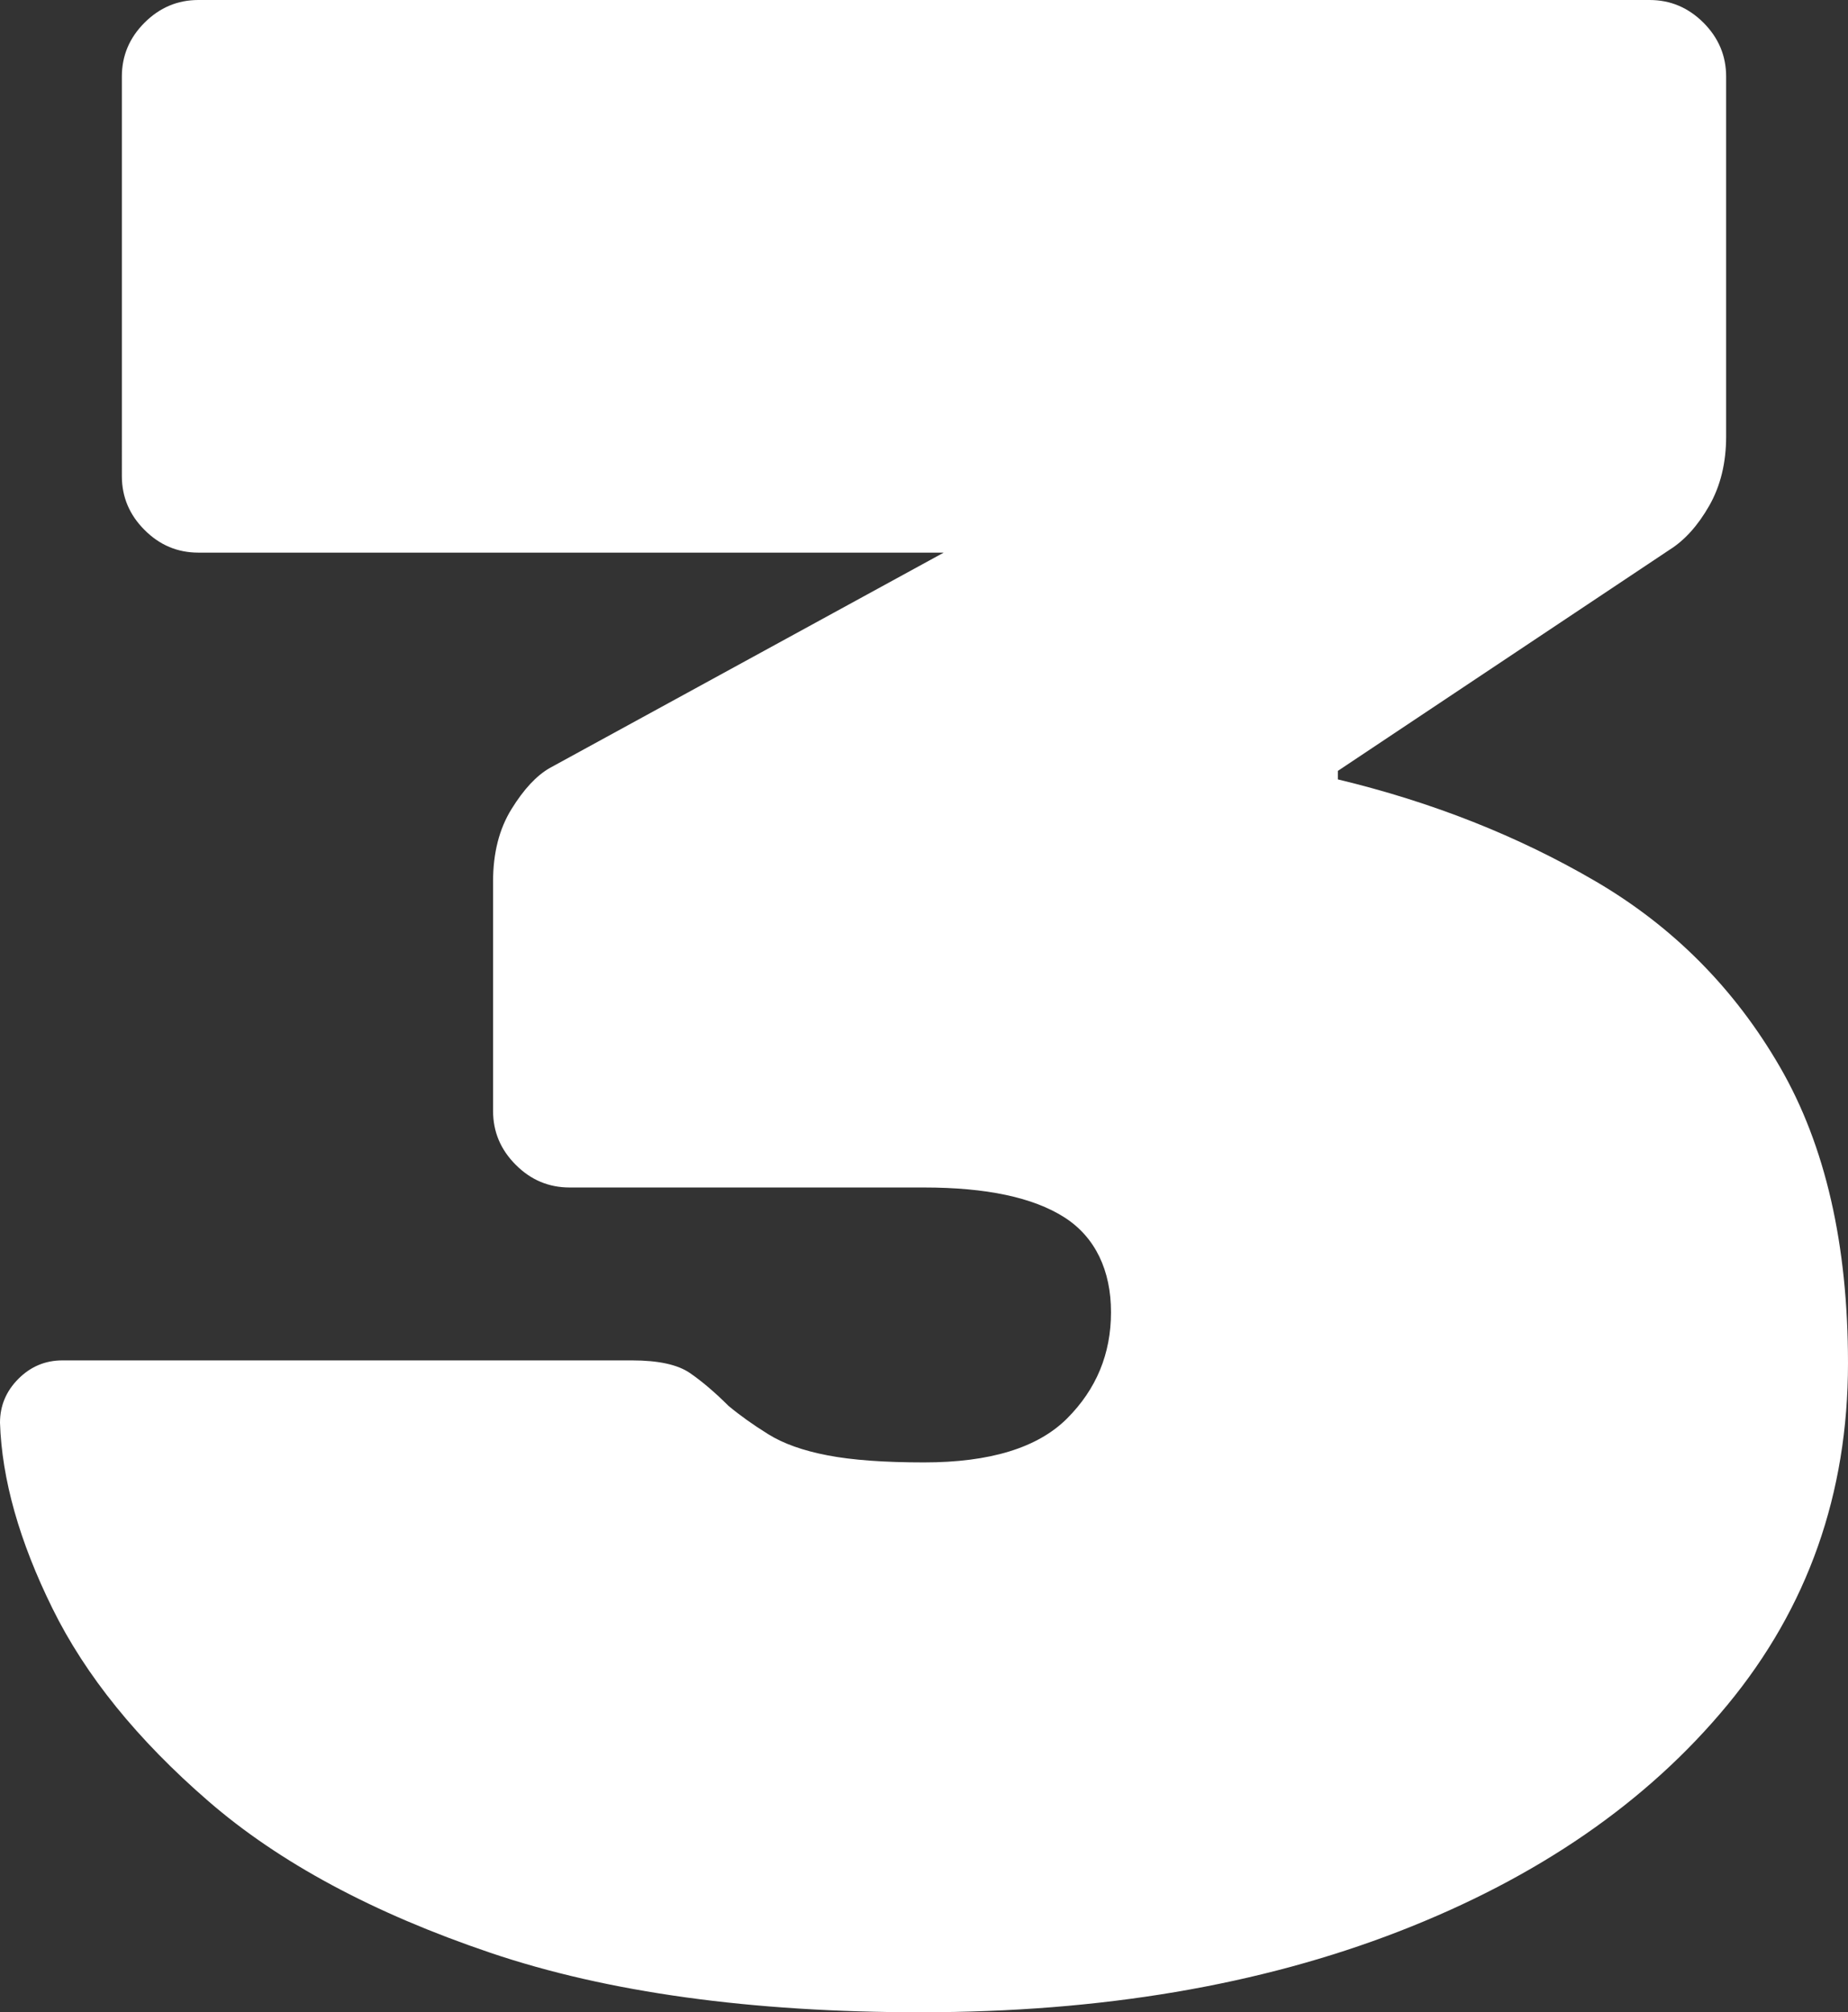<?xml version="1.0" encoding="UTF-8"?>
<svg id="Layer_2" data-name="Layer 2" xmlns="http://www.w3.org/2000/svg" viewBox="0 0 506.79 551.87">
  <rect x="0" y="0" width="506.79" height="551.87" fill="#333333" stroke="none"/>
  <defs>
    <style>
      .cls-1 {
        fill: #fff;
        stroke-width: 0px;
      }
    </style>
  </defs>
  <g id="Layer_1_copy" data-name="Layer 1 copy">
    <path class="cls-1" d="M252.62,551.87c-46.64,0-86.02-5.44-118.15-16.32-32.14-10.88-57.91-24.74-77.34-41.59-19.43-16.83-33.69-34.45-42.75-52.86-9.07-18.39-13.87-35.37-14.38-50.91,0-4.66,1.68-8.67,5.05-12.05,3.36-3.36,7.38-5.05,12.05-5.05h156.23c7.25,0,12.56,1.16,15.93,3.5,3.36,2.33,6.86,5.32,10.49,8.94,3.11,2.6,6.73,5.19,10.88,7.77,4.14,2.6,9.58,4.54,16.32,5.83,6.73,1.3,15.55,1.94,26.43,1.94,18.13,0,31.21-4.01,39.25-12.05,8.03-8.03,12.05-17.74,12.05-29.15s-4.28-20.6-12.83-26.04c-8.55-5.44-21.37-8.16-38.48-8.16h-97.16c-5.71,0-10.63-2.06-14.77-6.22-4.15-4.14-6.22-9.06-6.22-14.77v-62.96c0-7.77,1.68-14.38,5.05-19.82,3.36-5.44,6.86-9.19,10.49-11.27l108.04-59.07H54.41c-5.71,0-10.63-2.06-14.77-6.22-4.15-4.14-6.22-9.06-6.22-14.77V20.99c0-5.7,2.06-10.61,6.22-14.77,4.14-4.14,9.06-6.22,14.77-6.22h397.97c5.7,0,10.61,2.08,14.77,6.22,4.14,4.15,6.22,9.07,6.22,14.77v98.71c0,7.26-1.55,13.6-4.66,19.04s-6.74,9.46-10.88,12.05l-90.94,60.63v2.33c25.9,6.22,49.48,15.55,70.73,27.98,21.24,12.44,38.09,29.41,50.52,50.91,12.44,21.51,18.65,48.58,18.65,81.23,0,35.75-11.01,66.98-33.03,93.66-22.03,26.7-52.08,47.41-90.16,62.18-38.09,14.77-81.75,22.15-130.97,22.15Z"/>
  </g>
</svg>